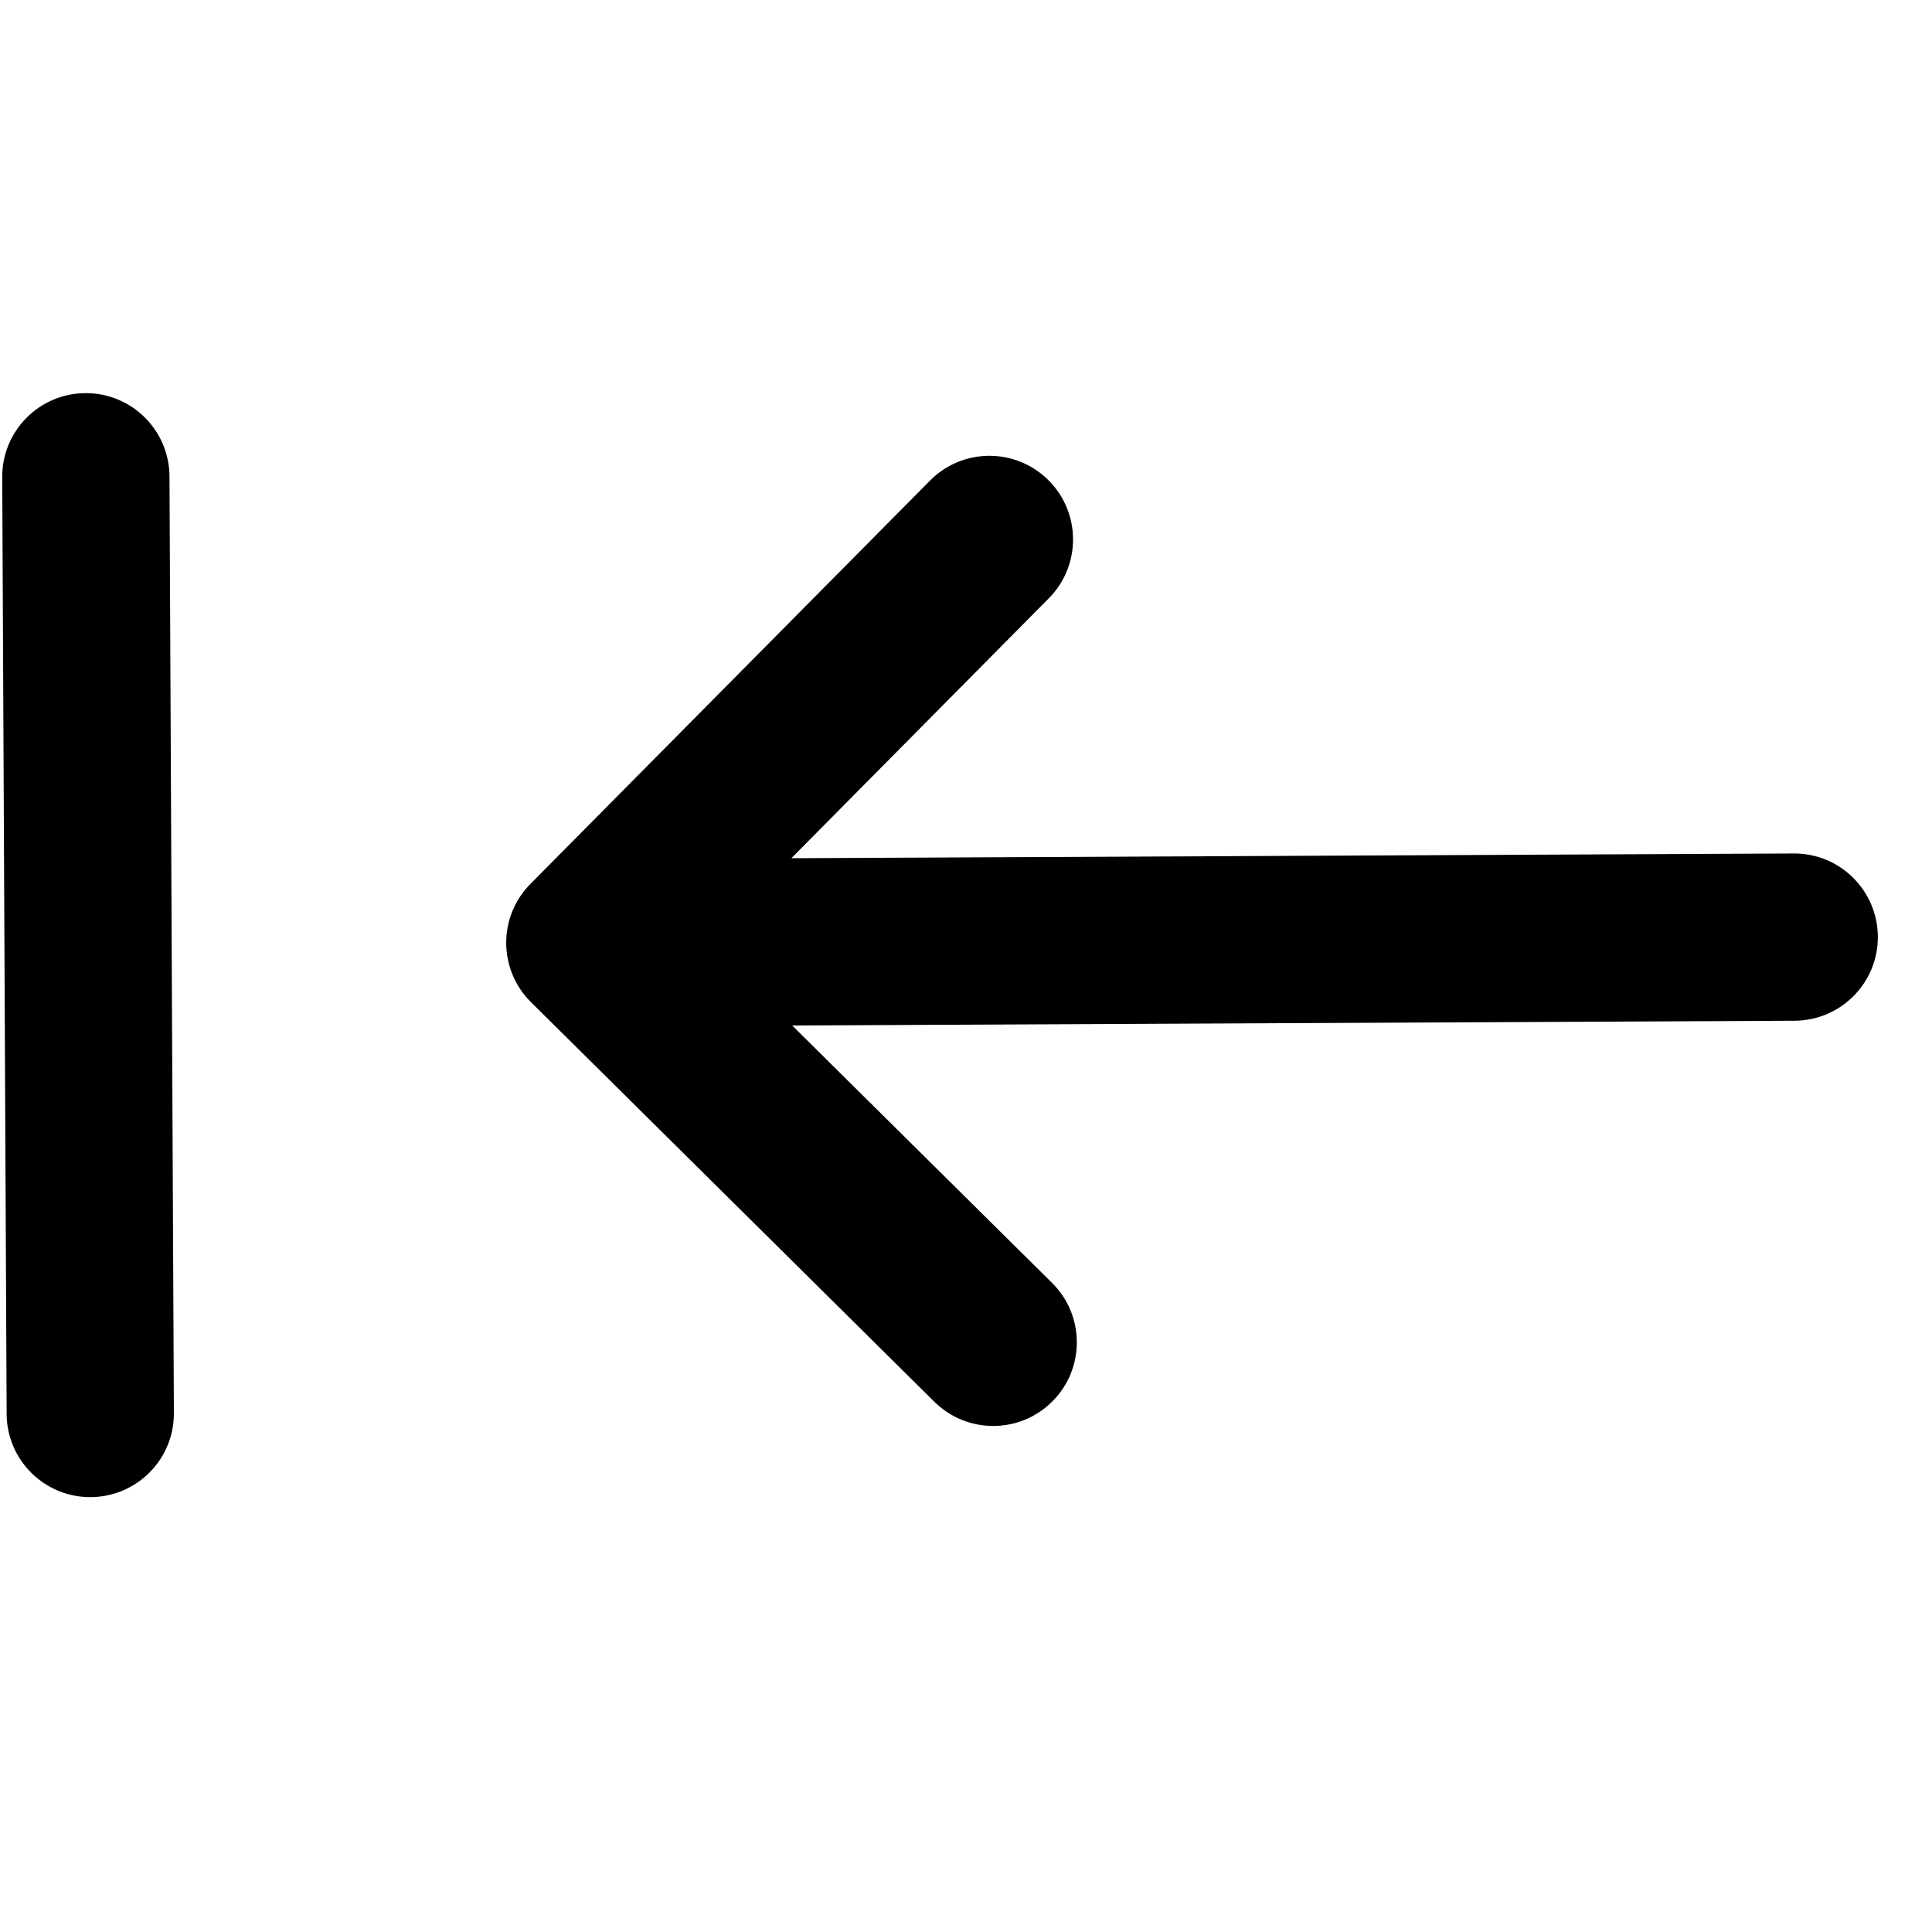 <svg width="33" height="33" viewBox="0 0 33 33" fill="none" xmlns="http://www.w3.org/2000/svg">
<g clip-path="url(#clip0_4461_30)">
<path fill-rule="evenodd" clip-rule="evenodd" d="M32.075 16C32.079 16.789 31.442 17.431 30.653 17.435L13.531 17.516L17.97 21.913C18.53 22.468 18.535 23.373 17.979 23.933C17.424 24.494 16.52 24.498 15.959 23.943L9.07 17.118C8.509 16.563 8.505 15.658 9.06 15.098L15.885 8.209C16.44 7.648 17.345 7.644 17.905 8.199C18.466 8.754 18.47 9.659 17.915 10.219L13.517 14.659L30.64 14.578C31.429 14.574 32.071 15.211 32.075 16ZM2.895 8.137C2.891 7.348 2.248 6.711 1.459 6.715C0.67 6.719 0.034 7.361 0.038 8.15L0.113 24.15C0.117 24.939 0.759 25.576 1.548 25.572C2.337 25.568 2.974 24.926 2.97 24.137L2.895 8.137Z" fill="black"/>
</g>
<defs>
<clipPath id="clip0_4461_30">
<rect width="32" height="32" fill="white" transform="translate(32) rotate(89.73)"/>
</clipPath>
</defs>
</svg>
